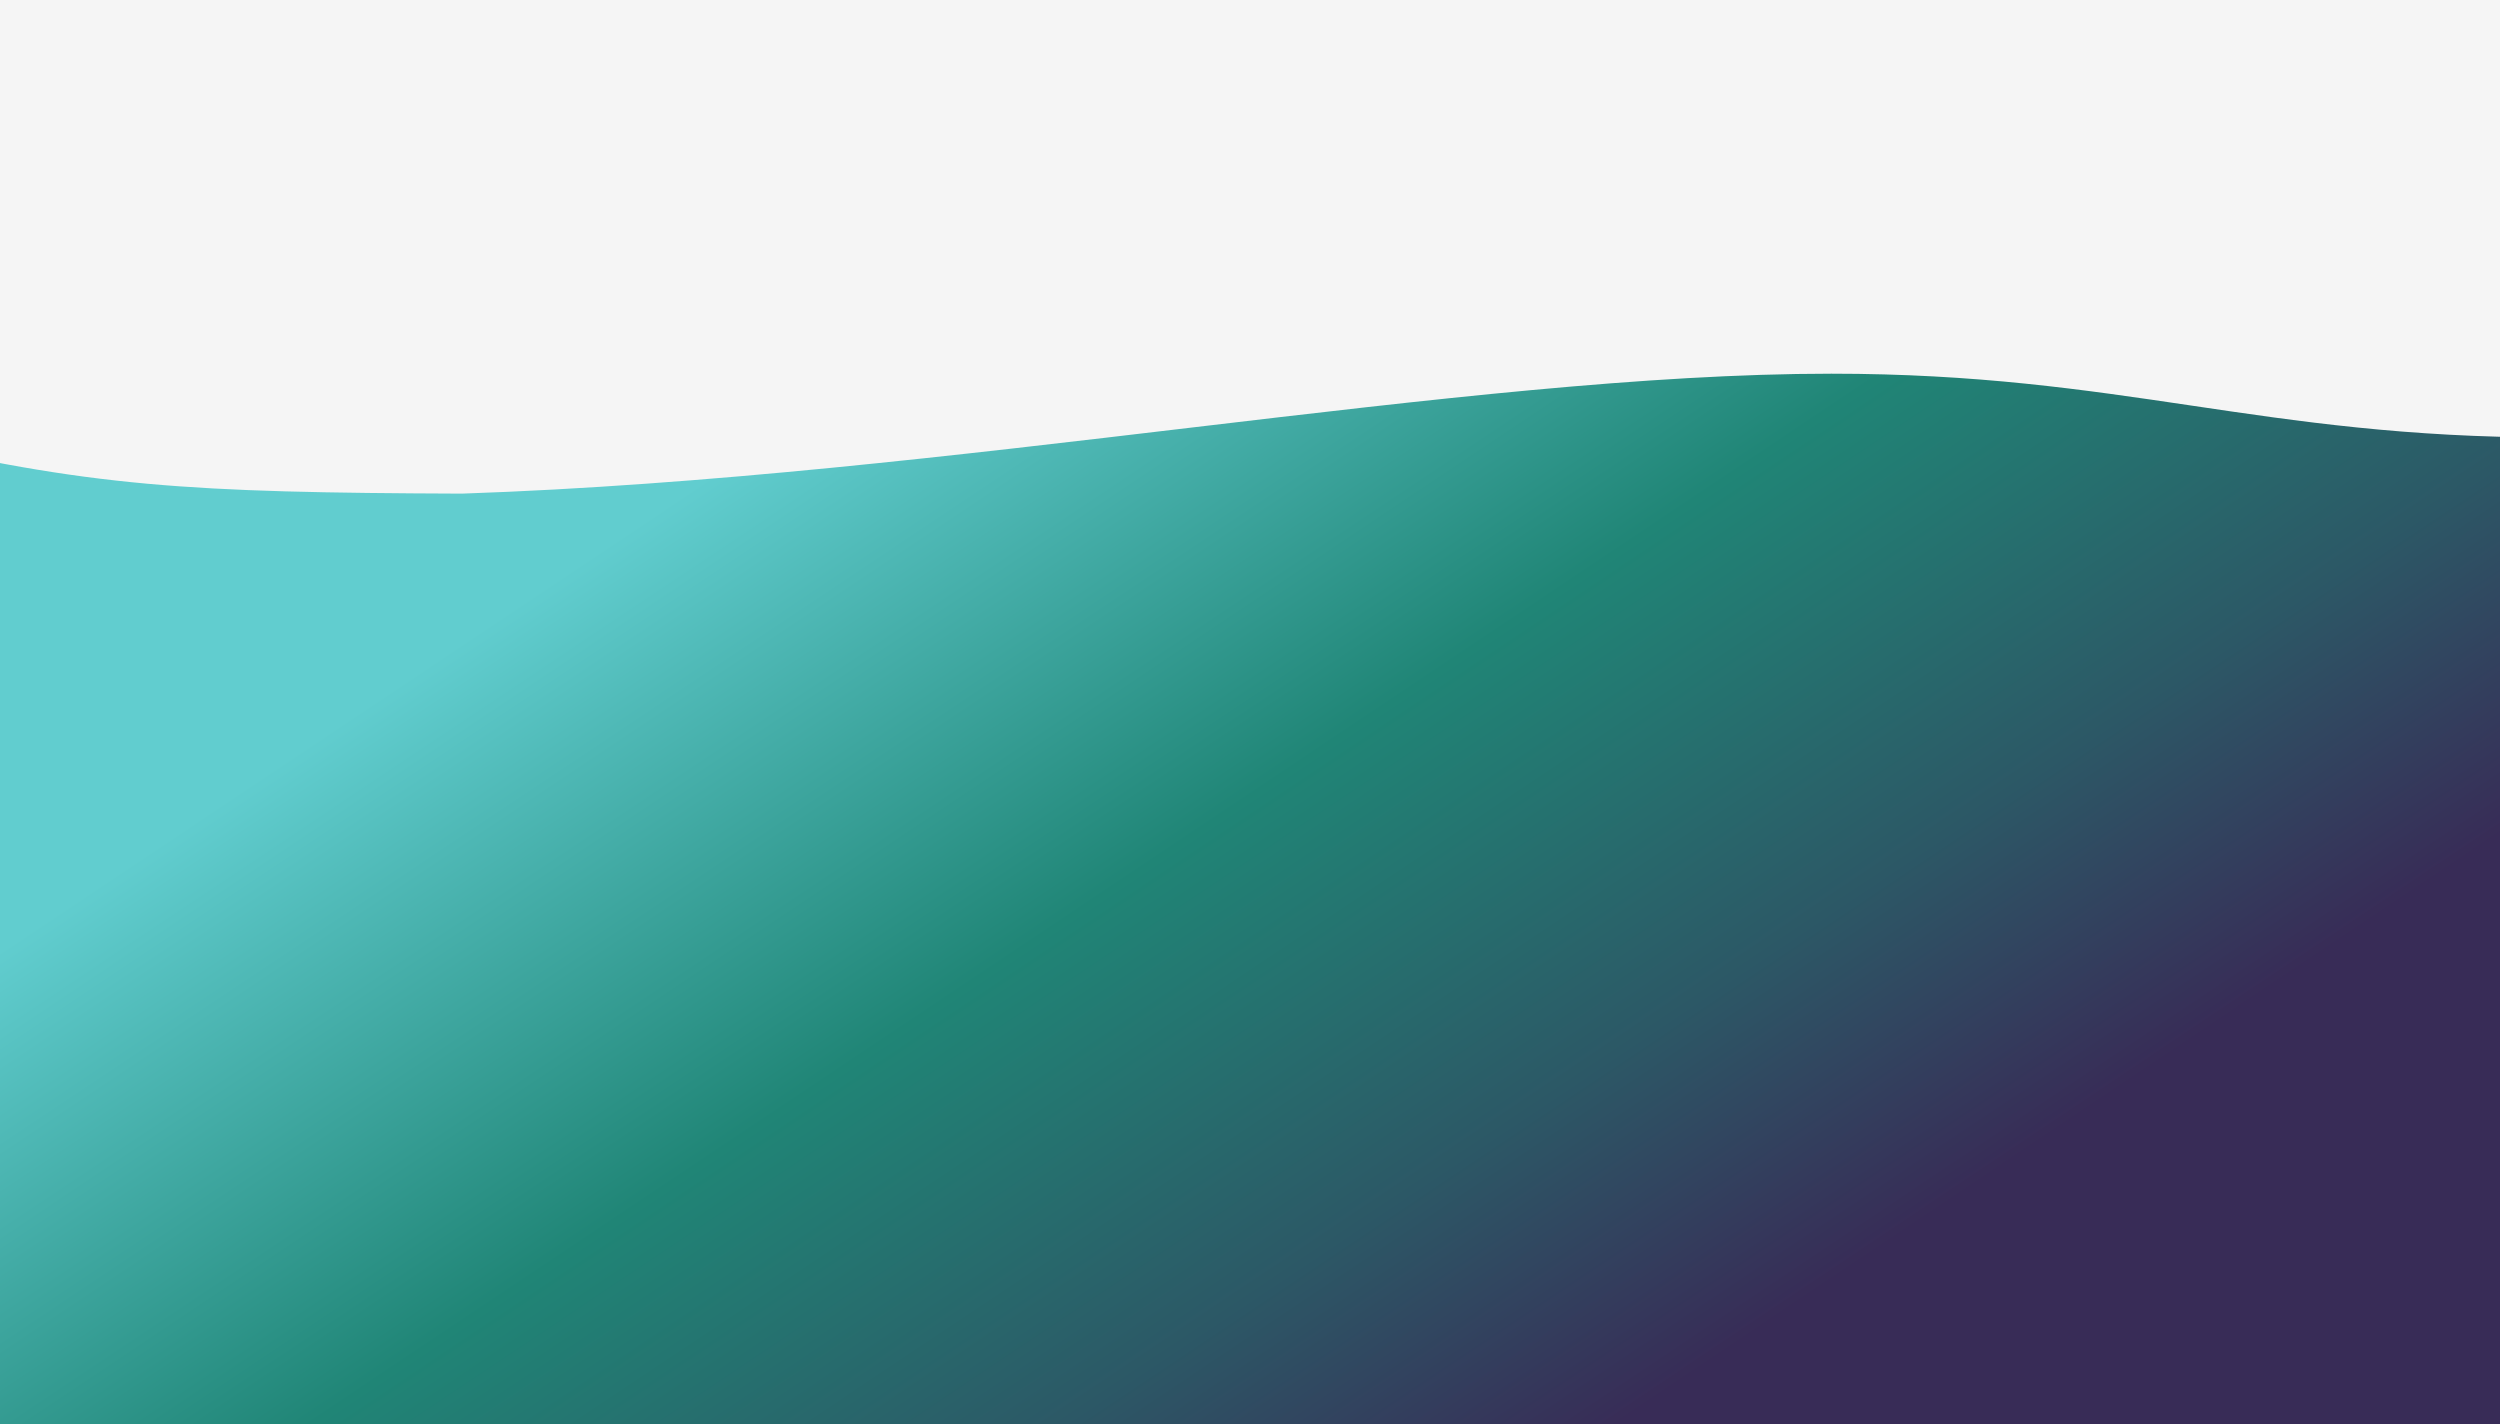 <?xml version="1.0" encoding="UTF-8"?> <!-- Creator: CorelDRAW 2020 (64-Bit) --> <svg xmlns="http://www.w3.org/2000/svg" xmlns:xlink="http://www.w3.org/1999/xlink" xmlns:xodm="http://www.corel.com/coreldraw/odm/2003" xml:space="preserve" width="165px" height="94px" style="shape-rendering:geometricPrecision; text-rendering:geometricPrecision; image-rendering:optimizeQuality; fill-rule:evenodd; clip-rule:evenodd" viewBox="0 0 165 94.29"><rect x="0" y="0" width="165" height="94.29" fill="#808080" stroke="none"/> <defs> <style type="text/css"> <![CDATA[ .fil0 {fill:whitesmoke} .fil1 {fill:url(#id0)} ]]> </style> <linearGradient id="id0" gradientUnits="userSpaceOnUse" x1="103.95" y1="96.24" x2="56.39" y2="25.05"> <stop offset="0" style="stop-opacity:1; stop-color:#382C57"></stop> <stop offset="0.239" style="stop-opacity:1; stop-color:#2C5866"></stop> <stop offset="0.561" style="stop-opacity:1; stop-color:#208576"></stop> <stop offset="1" style="stop-opacity:1; stop-color:#61CDCF"></stop> </linearGradient> </defs> <g id="Слой_x0020_1">  <g id="_2342863902944"> <polygon class="fil0" points="-8.14,74.1 168.65,74.1 168.65,-1.3 -8.14,-1.3 "></polygon> <path class="fil1" d="M-8.14 96.91l176.79 0 0 -67.95c-19.22,0 -28.44,-4.22 -47.66,-4.22 -24.27,0 -58.18,6.83 -90.66,7.94 -18.12,-0.07 -24.63,-0.44 -38.47,-3.72l0 67.95 0 0z"></path> </g> </g> </svg> 